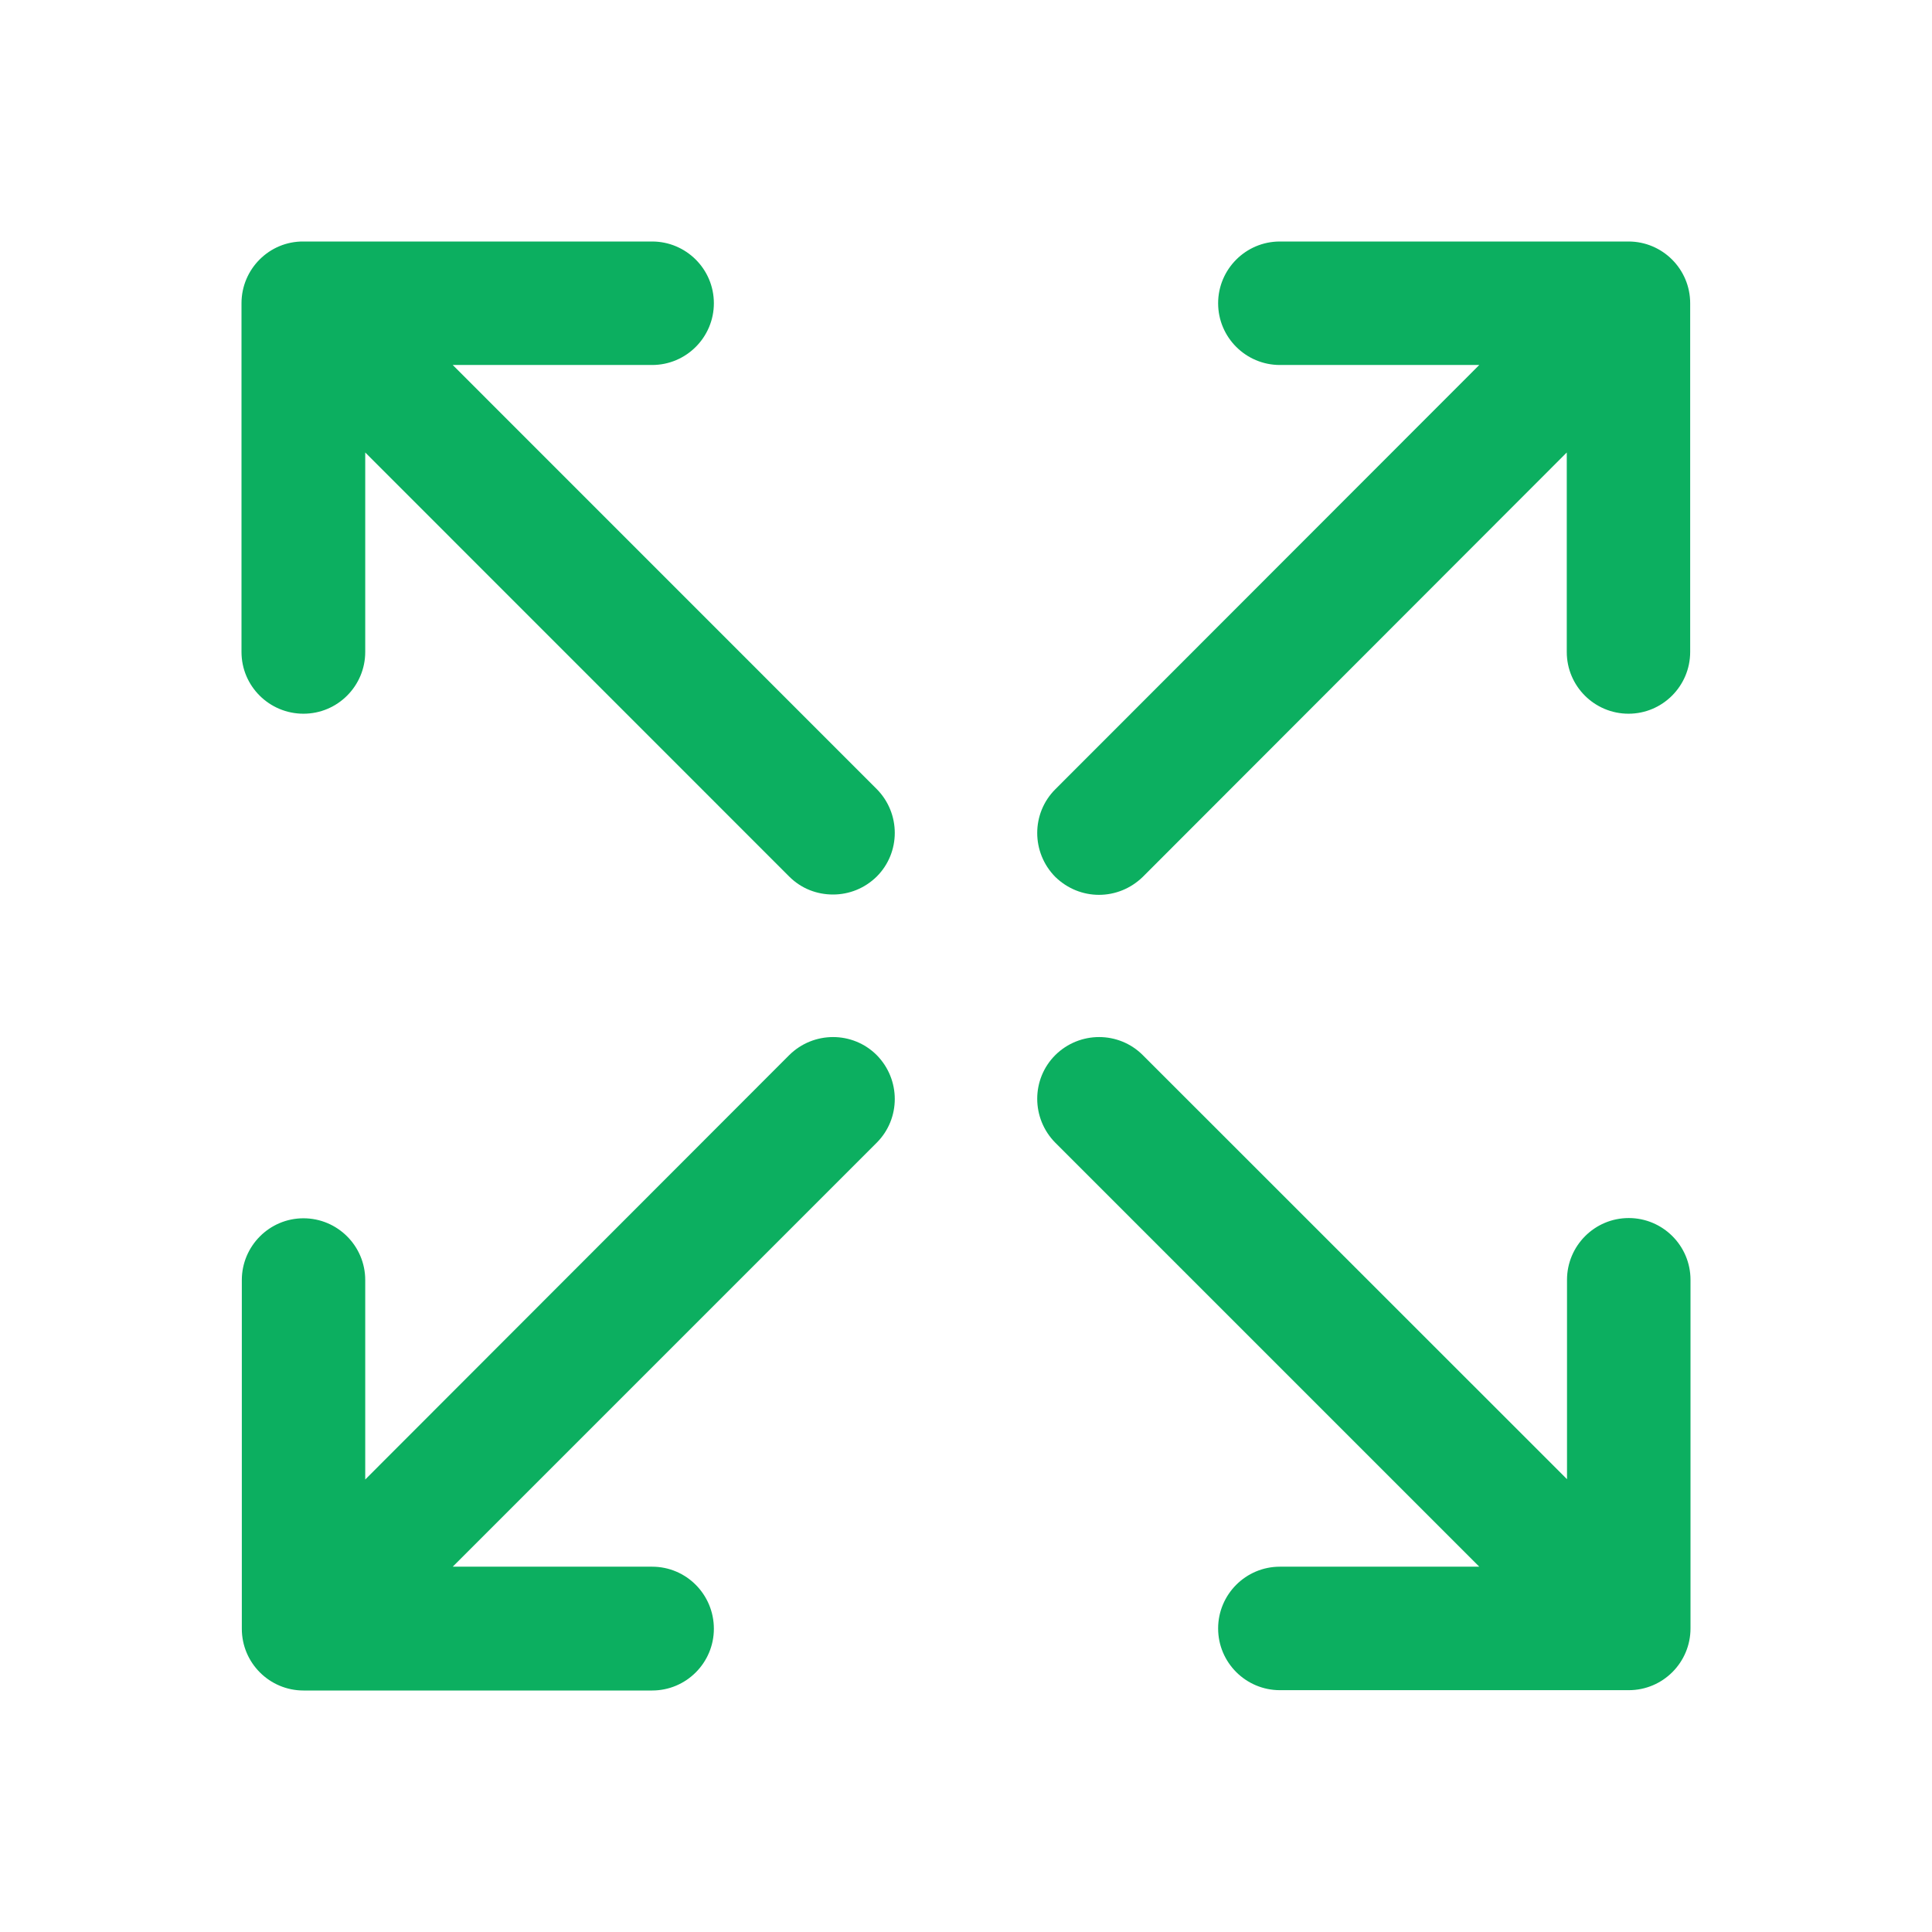 <?xml version="1.0" encoding="UTF-8"?>
<svg width="24px" height="24px" viewBox="0 0 24 24" version="1.1" xmlns="http://www.w3.org/2000/svg" xmlns:xlink="http://www.w3.org/1999/xlink">
    <title>编组</title>
    <g id="三个内页设计" stroke="none" stroke-width="1" fill="none" fill-rule="evenodd">
        <g id="零码制造" transform="translate(-1213, -2732)" fill="#0CAF60" fill-rule="nonzero">
            <g id="编组-12" transform="translate(1171, 2677)">
                <g id="编组-22" transform="translate(42, 55)">
                    <g id="编组" transform="translate(3, 3)">
                        <path d="M10.652,8.116 C10.85,8.116 11.045,8.04 11.196,7.893 L16.463,2.621 L16.463,5.099 C16.463,5.524 16.808,5.866 17.23,5.866 C17.654,5.866 17.996,5.52 17.996,5.099 L17.996,0.767 C17.996,0.342 17.651,5.53270698e-05 17.23,5.53270698e-05 L12.899,5.53270698e-05 C12.474,5.53270698e-05 12.132,0.346 12.132,0.767 C12.132,1.192 12.478,1.534 12.899,1.534 L15.376,1.534 L10.109,6.805 C9.81,7.104 9.81,7.59 10.109,7.893 C10.26,8.04 10.454,8.116 10.652,8.116 Z M5.101,16.462 L2.624,16.462 L7.891,11.195 C8.19,10.896 8.19,10.41 7.891,10.107 C7.592,9.808 7.106,9.808 6.804,10.107 L1.537,15.379 L1.537,12.901 C1.537,12.477 1.192,12.134 0.77,12.134 C0.346,12.134 0.004,12.48 0.004,12.901 L0.004,17.233 C0.004,17.658 0.349,18 0.77,18 L5.101,18 C5.526,18 5.868,17.654 5.868,17.233 C5.868,16.808 5.526,16.462 5.101,16.462 Z M0.77,5.866 C1.195,5.866 1.537,5.52 1.537,5.099 L1.537,2.621 L6.804,7.889 C6.955,8.04 7.15,8.112 7.348,8.112 C7.546,8.112 7.74,8.037 7.891,7.889 C8.19,7.59 8.19,7.104 7.891,6.802 L2.624,1.534 L5.101,1.534 C5.526,1.534 5.868,1.188 5.868,0.767 C5.868,0.342 5.522,2.74494898e-05 5.101,2.74494898e-05 L0.77,2.74494898e-05 C0.346,-0.004 0,0.342 0,0.767 L0,5.099 C0,5.524 0.346,5.866 0.77,5.866 Z M18,12.898 C18,12.473 17.654,12.131 17.233,12.131 C16.808,12.131 16.466,12.477 16.466,12.898 L16.466,15.375 L11.196,10.107 C10.897,9.808 10.411,9.808 10.109,10.107 C9.81,10.406 9.81,10.892 10.109,11.195 L15.376,16.462 L12.899,16.462 C12.474,16.462 12.132,16.808 12.132,17.229 C12.132,17.654 12.478,17.996 12.899,17.996 L17.233,17.996 C17.658,17.996 18,17.651 18,17.229 L18,12.898 L18,12.898 Z" id="形状"></path>
                    </g>
                </g>
            </g>
        </g>
    </g>
</svg>